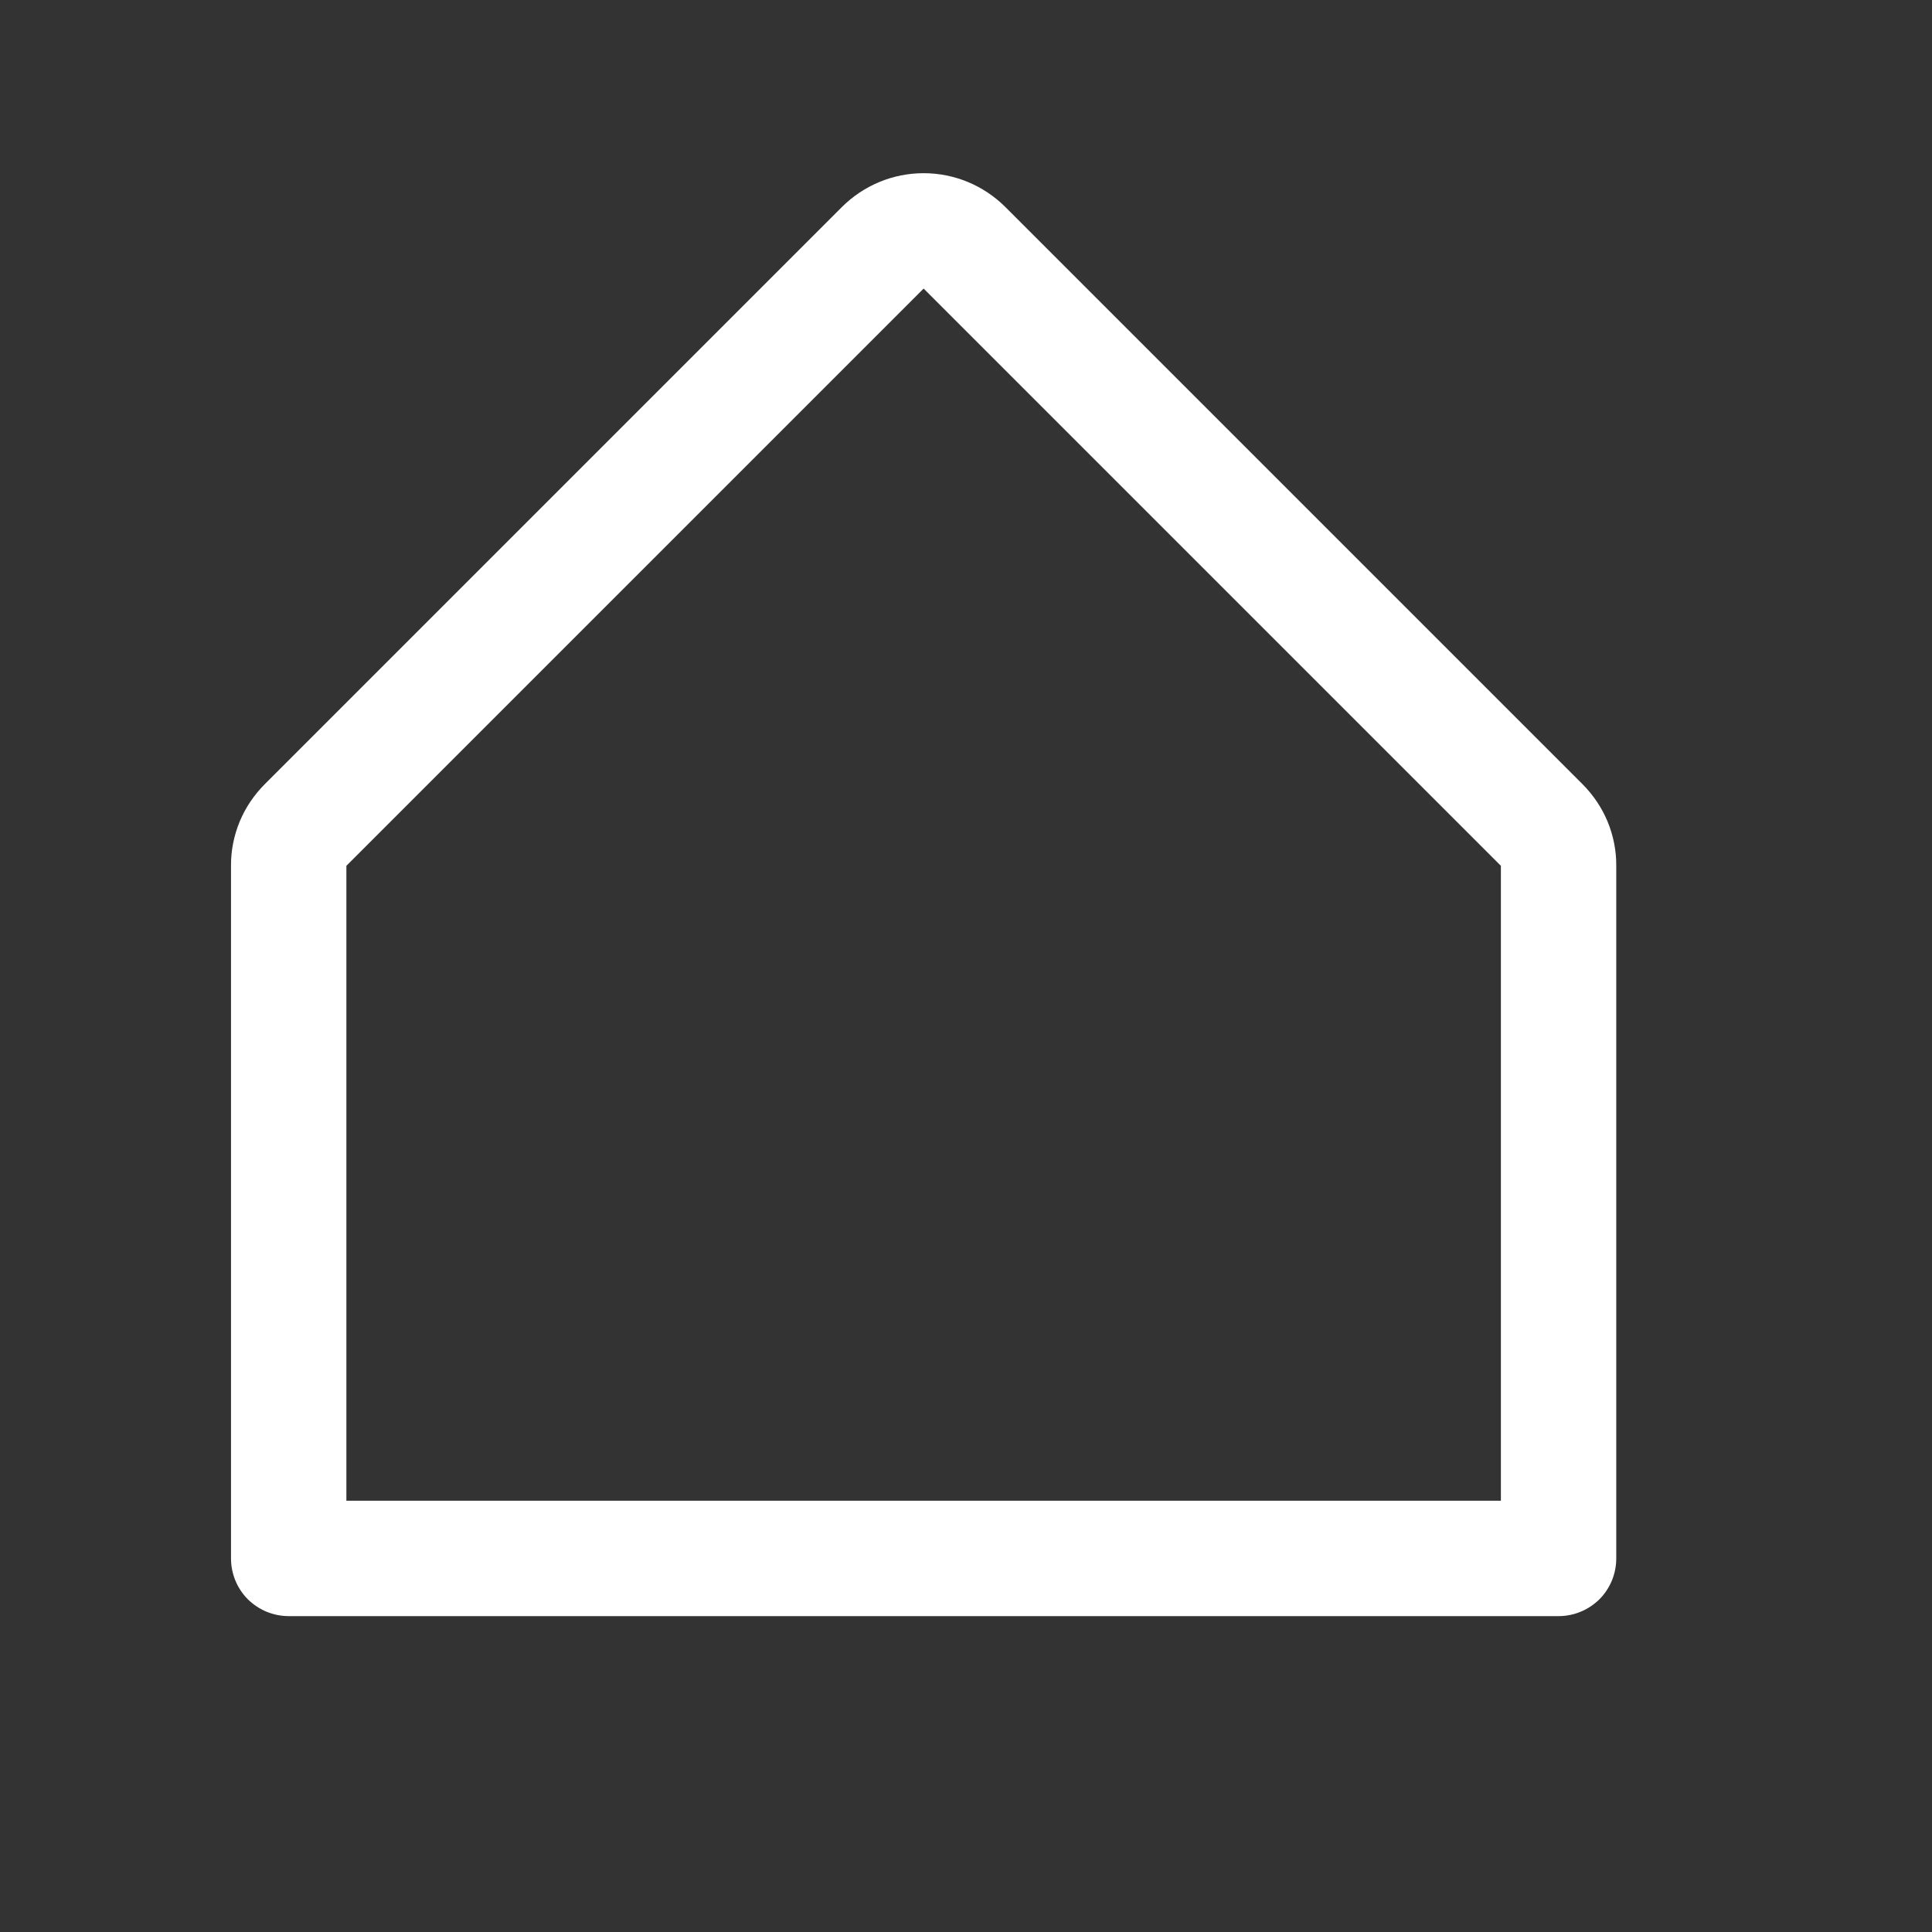 <?xml version="1.0" encoding="utf-8"?>
<svg xmlns="http://www.w3.org/2000/svg" fill="none" height="100%" overflow="visible" preserveAspectRatio="none" style="display: block;" viewBox="0 0 14 14" width="100%">
<rect x="0" y="0" width="14" height="14" fill="#333333" stroke="none"/>
<g id="HouseSimple">
<path d="M11.467 5.682L7.284 1.499C7.127 1.343 6.915 1.255 6.693 1.255C6.471 1.255 6.259 1.343 6.102 1.499L1.919 5.682C1.841 5.76 1.779 5.852 1.737 5.953C1.695 6.055 1.673 6.164 1.674 6.274V11.293C1.674 11.404 1.718 11.511 1.796 11.589C1.875 11.667 1.981 11.711 2.092 11.711H11.294C11.405 11.711 11.511 11.667 11.59 11.589C11.668 11.511 11.712 11.404 11.712 11.293V6.274C11.713 6.164 11.691 6.055 11.649 5.953C11.607 5.852 11.545 5.76 11.467 5.682ZM10.876 10.875H2.51V6.274L6.693 2.091L10.876 6.274V10.875Z" fill="white" id="Vector"/>
</g>
</svg>